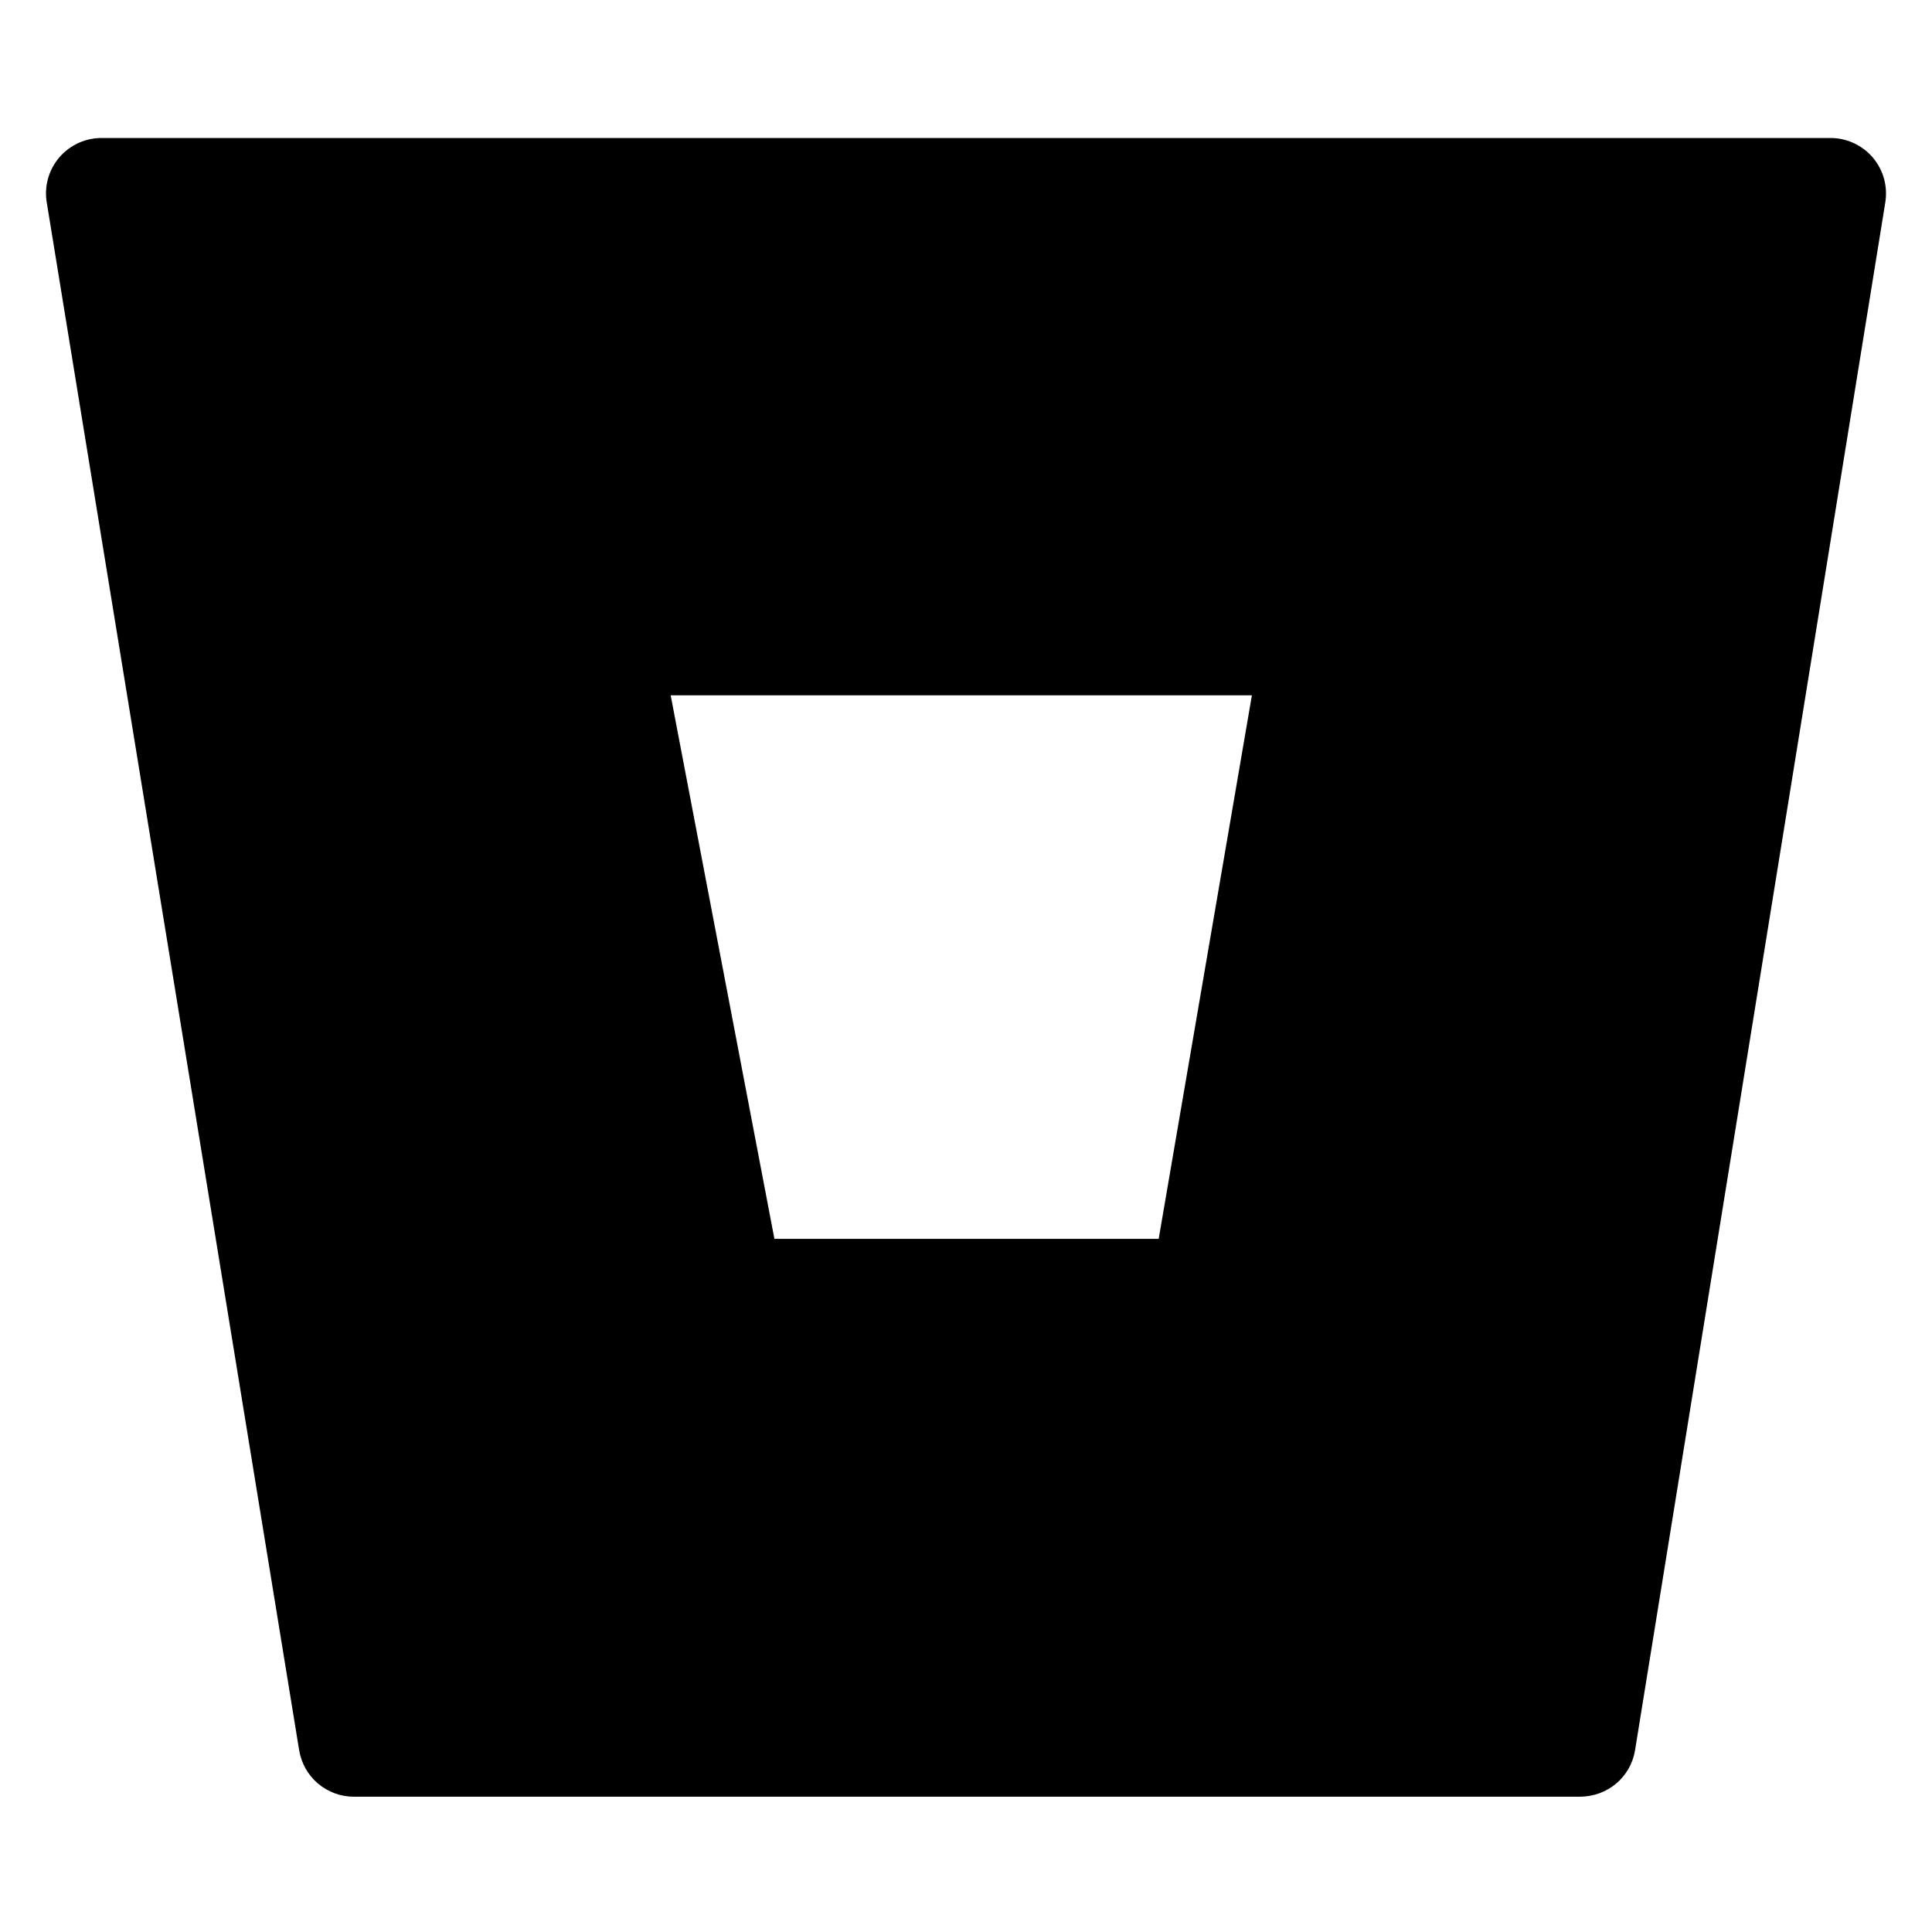<svg viewBox="0 0 42 42" fill="none" xmlns="http://www.w3.org/2000/svg">
  <path d="M40.983 4.411C41.012 4.237 41.004 4.059 40.958 3.889C40.911 3.719 40.828 3.561 40.715 3.427C40.601 3.292 40.459 3.185 40.299 3.111C40.139 3.037 39.965 2.999 39.789 3H2.223C2.046 2.998 1.87 3.034 1.709 3.107C1.548 3.18 1.404 3.288 1.289 3.422C1.174 3.557 1.09 3.715 1.043 3.886C0.996 4.057 0.987 4.236 1.018 4.411L6.503 38.046C6.549 38.33 6.694 38.587 6.913 38.773C7.132 38.958 7.41 39.06 7.696 39.059H34.34C34.943 39.059 35.449 38.637 35.545 38.046L40.983 4.411ZM25.189 26.931H16.835L14.58 15.116H27.215L25.189 26.931Z" fill="currentColor"/>
</svg>
